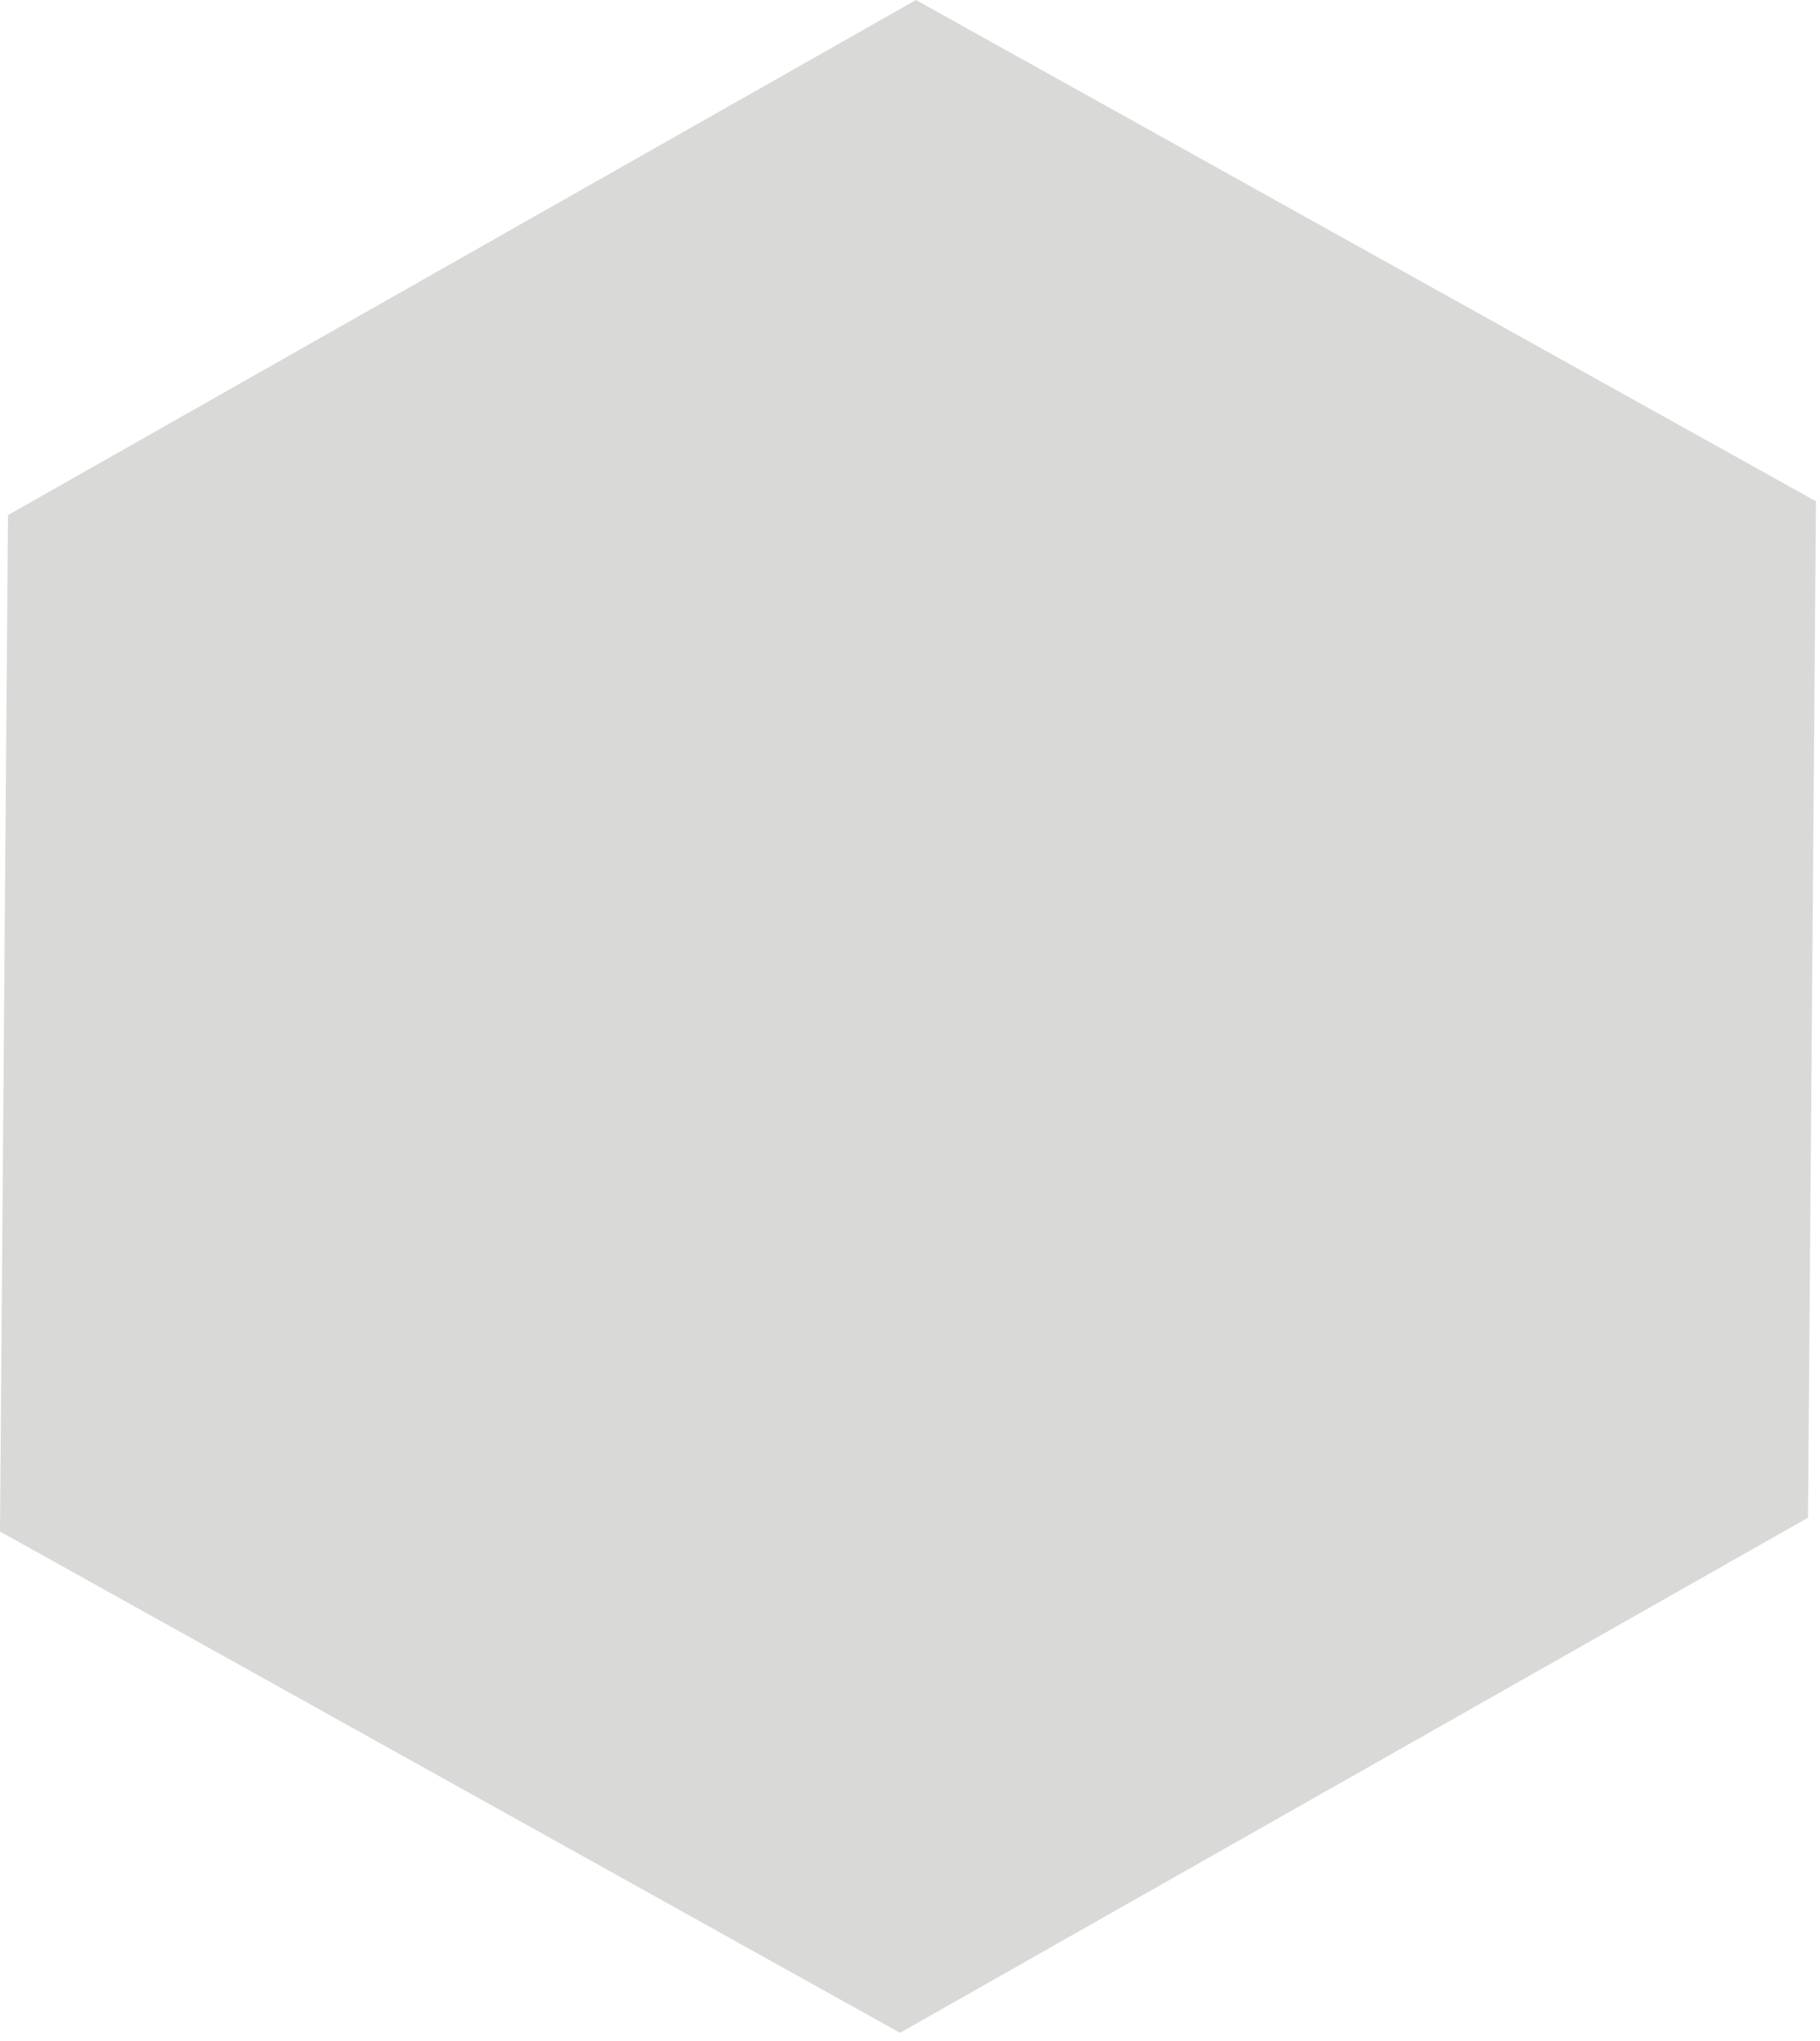<svg width="223" height="250" viewBox="0 0 223 250" fill="none" xmlns="http://www.w3.org/2000/svg">
<path d="M0.977 63.103L5.98039e-05 187.616L110.275 249.026L221.528 185.923L222.506 61.411L112.23 -8.06207e-05L0.977 63.103Z" fill="#D9D9D7"/>
</svg>
